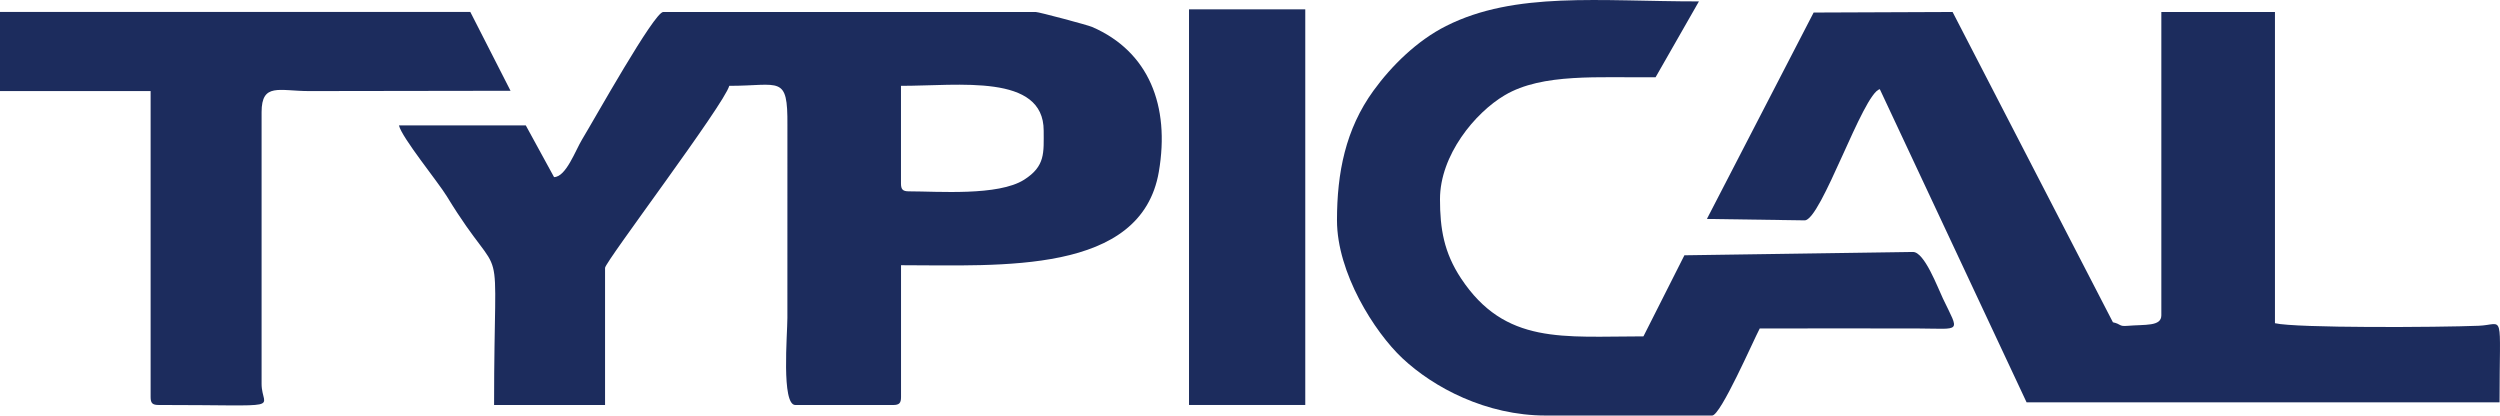 <?xml version="1.0" encoding="UTF-8"?> <svg xmlns="http://www.w3.org/2000/svg" xmlns:xlink="http://www.w3.org/1999/xlink" xmlns:xodm="http://www.corel.com/coreldraw/odm/2003" xml:space="preserve" width="3.363in" height="0.559in" version="1.1" style="shape-rendering:geometricPrecision; text-rendering:geometricPrecision; image-rendering:optimizeQuality; fill-rule:evenodd; clip-rule:evenodd" viewBox="0 0 992.59 164.97"> <defs> <style type="text/css"> .fil0 {fill:#1C2C5D} </style> </defs> <g id="Layer_x0020_1">  <g id="_1308419392"> <path class="fil0" d="M357.73 34.07c23.11,0 56.65,-4.93 56.65,17.8 0,8.74 0.73,14.08 -7.77,19.48 -10.29,6.53 -34.21,4.61 -45.74,4.61 -2.42,0 -3.15,-0.73 -3.15,-3.14l0 -38.75zm-117.5 72.26c0,-2.34 47.34,-64.9 49.31,-72.26 20.21,0 23.25,-4.56 23.09,15.7l-0.01 76.46c0,6.53 -2.44,34.56 3.15,34.56l38.82 0c2.42,0 3.15,-0.73 3.15,-3.14l0 -52.36c39.56,0 95.34,3.84 102.36,-37.1 4.5,-26.25 -4.01,-47.75 -26.49,-57.5 -1.79,-0.78 -21.16,-5.94 -22.37,-5.94l-147.92 0c-3.56,0 -27.21,42.37 -32.2,50.59 -2.66,4.39 -6.41,14.93 -11.14,14.97l-11.22 -20.53 -50.36 0c1.14,4.88 15.57,22.5 19.01,28.15 23.9,39.24 18.76,8.72 18.76,82.85l44.06 0 0 -54.46z"></path> <path class="fil0" d="M716.51 87.48c6.56,0 23.15,-50.42 29.84,-52.09l58.28 124.35 187.78 0c0,-37.2 2.12,-30.82 -8.28,-30.41 -15.99,0.64 -72.4,0.97 -80.89,-1.01l0 -123.57 -45.11 0 0 120.43c0,4.5 -6.36,3.57 -13.64,4.19 -3.27,0.26 -2.28,-0.71 -5.58,-1.42l-63.66 -123.2 -55.17 0.22 -42.38 81.95 38.8 0.56z"></path> <path class="fil0" d="M674.55 0.55c-39.77,0 -72.95,-4.05 -100.38,9.75 -11.47,5.77 -21.63,15.73 -28.84,25.67 -11.14,15.35 -14.5,32.67 -14.5,51.5 0,20.8 14.79,44.25 25.95,54.74 12.42,11.67 33.3,22.76 56.93,22.76l66.09 0c3.36,0 16.29,-29.66 18.88,-34.56 20.98,0 41.97,-0.08 62.95,0 17.32,0.07 16.39,1.93 9.79,-11.88 -2.13,-4.45 -7.34,-18.5 -11.9,-18.5l-90.75 1.32 -16.26 32.19c-31.9,0 -54.89,3.44 -72.42,-23.01 -6.81,-10.29 -8.36,-19.78 -8.36,-31.45 0,-17.49 13.89,-34.32 25.75,-41.31 14.96,-8.82 37.23,-6.86 59.85,-7.11l17.21 -30.12z"></path> <path class="fil0" d="M-0 36.16l59.8 0 0 121.48c0,2.41 0.73,3.14 3.15,3.14 52.13,0 40.91,2.14 40.91,-8.38l0 -107.87c0,-11.8 6.96,-8.39 18.88,-8.38l79.96 -0.12 -15.97 -31.3 -186.73 0 0 31.42z"></path> <polygon class="fil0" points="472.08,160.78 518.24,160.78 518.24,3.7 472.08,3.7 "></polygon> </g> </g> </svg> 
